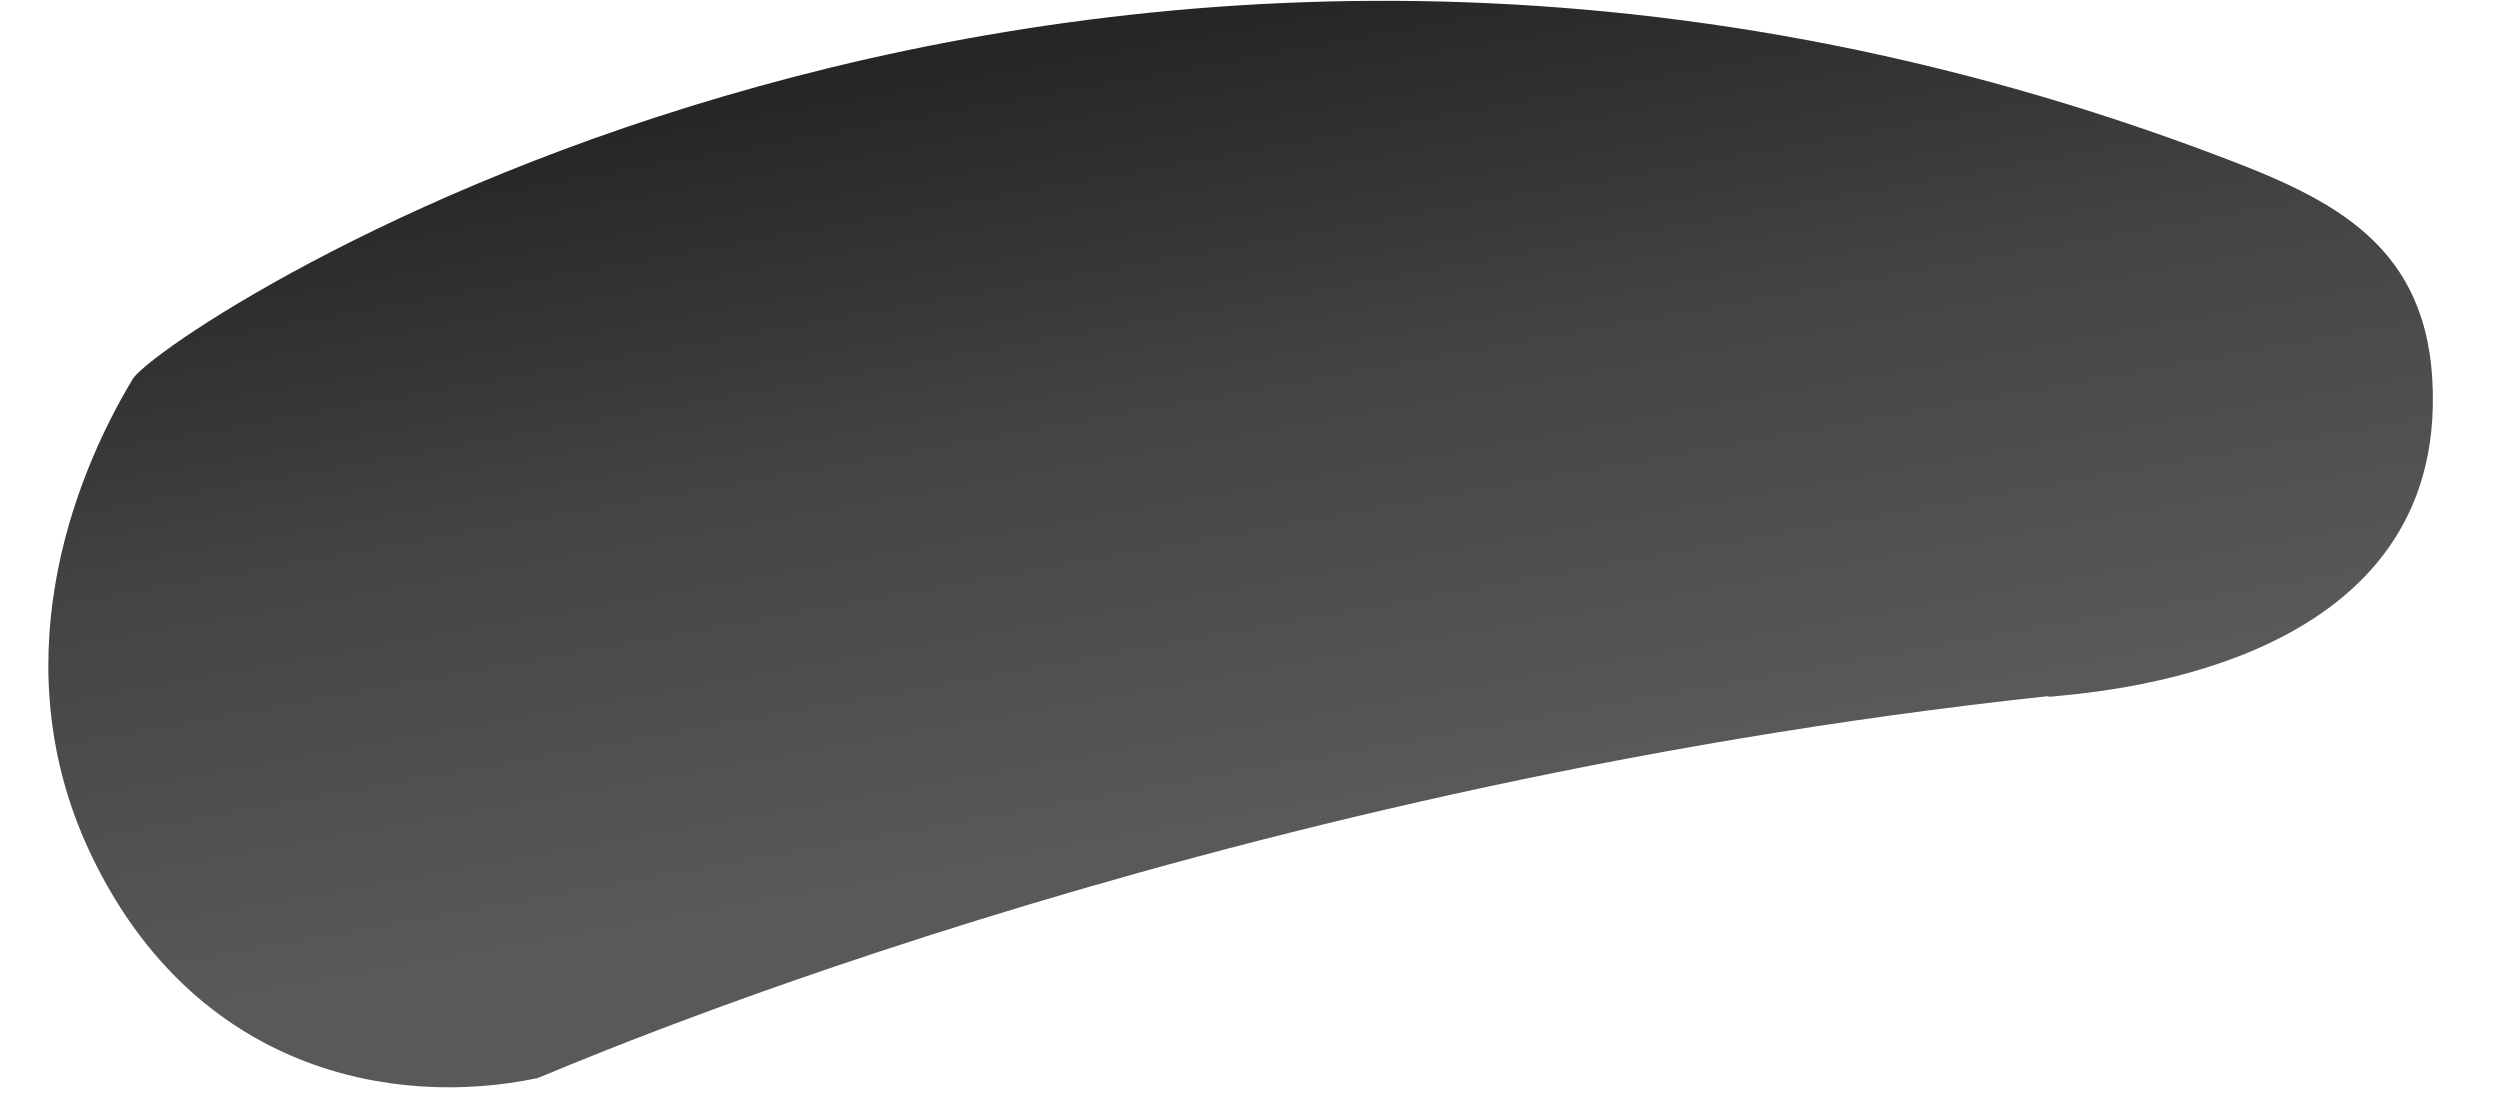 <svg width="32" height="14" viewBox="0 0 32 14" fill="none" xmlns="http://www.w3.org/2000/svg">
<path d="M26.221 8.91C15.31 10.08 6.99 13.77 6.88 13.8C5.02 14.19 2.5 13.7 1.18 10.97C0.01 8.55 0.91 6.16 1.7 4.85C2.07 4.24 13.79 -3.6 28.511 2.04C29.98 2.6 31.18 3.23 31.14 5.2C31.07 8.6 26.8 8.86 26.221 8.92V8.91Z" fill="url(#paint0_linear_253_242)"/>
<defs>
<linearGradient id="paint0_linear_253_242" x1="16.659" y1="11.154" x2="14.697" y2="0.271" gradientUnits="userSpaceOnUse">
<stop offset="0.07" stop-color="#59595B"/>
<stop offset="0.57" stop-color="#434244"/>
<stop offset="0.99" stop-color="#272525"/>
</linearGradient>
</defs>
</svg>

